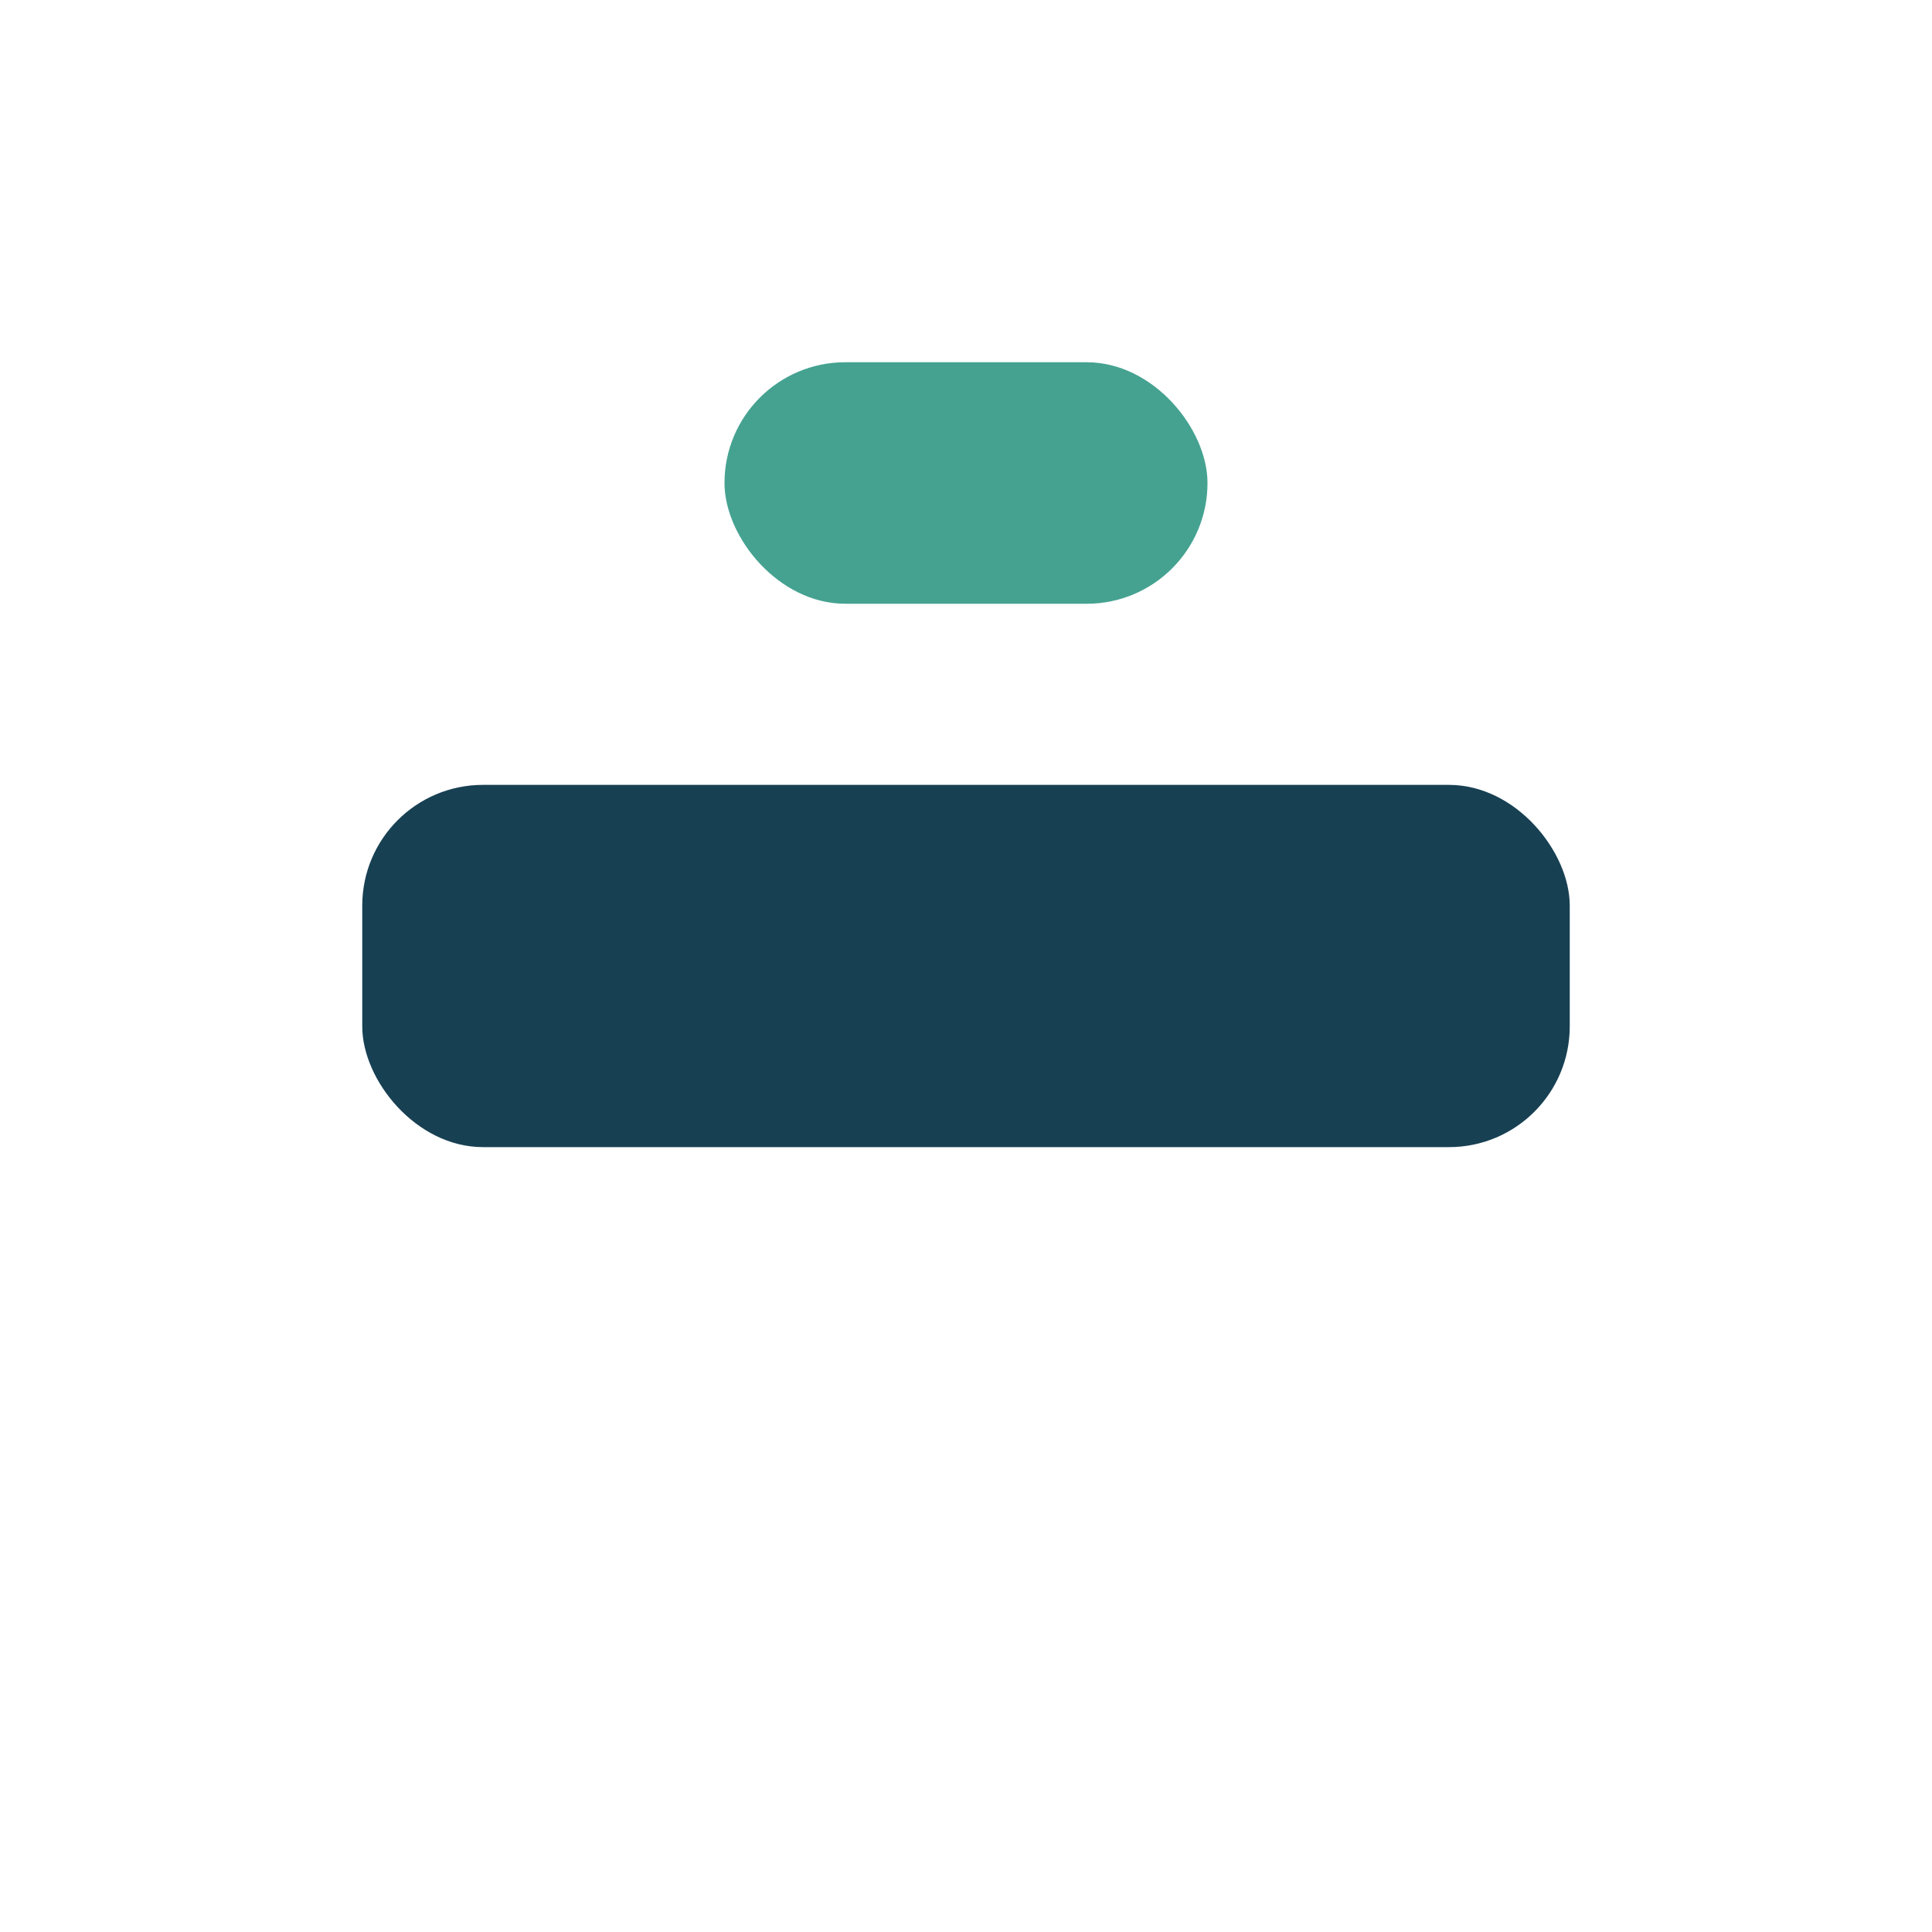 <?xml version="1.0" encoding="UTF-8"?>
<svg xmlns="http://www.w3.org/2000/svg" width="32" height="32" viewBox="0 0 32 32"><rect x="6" y="13" width="20" height="6" rx="2" fill="#184053"/><rect x="12" y="6" width="8" height="4" rx="2" fill="#45A291"/></svg>